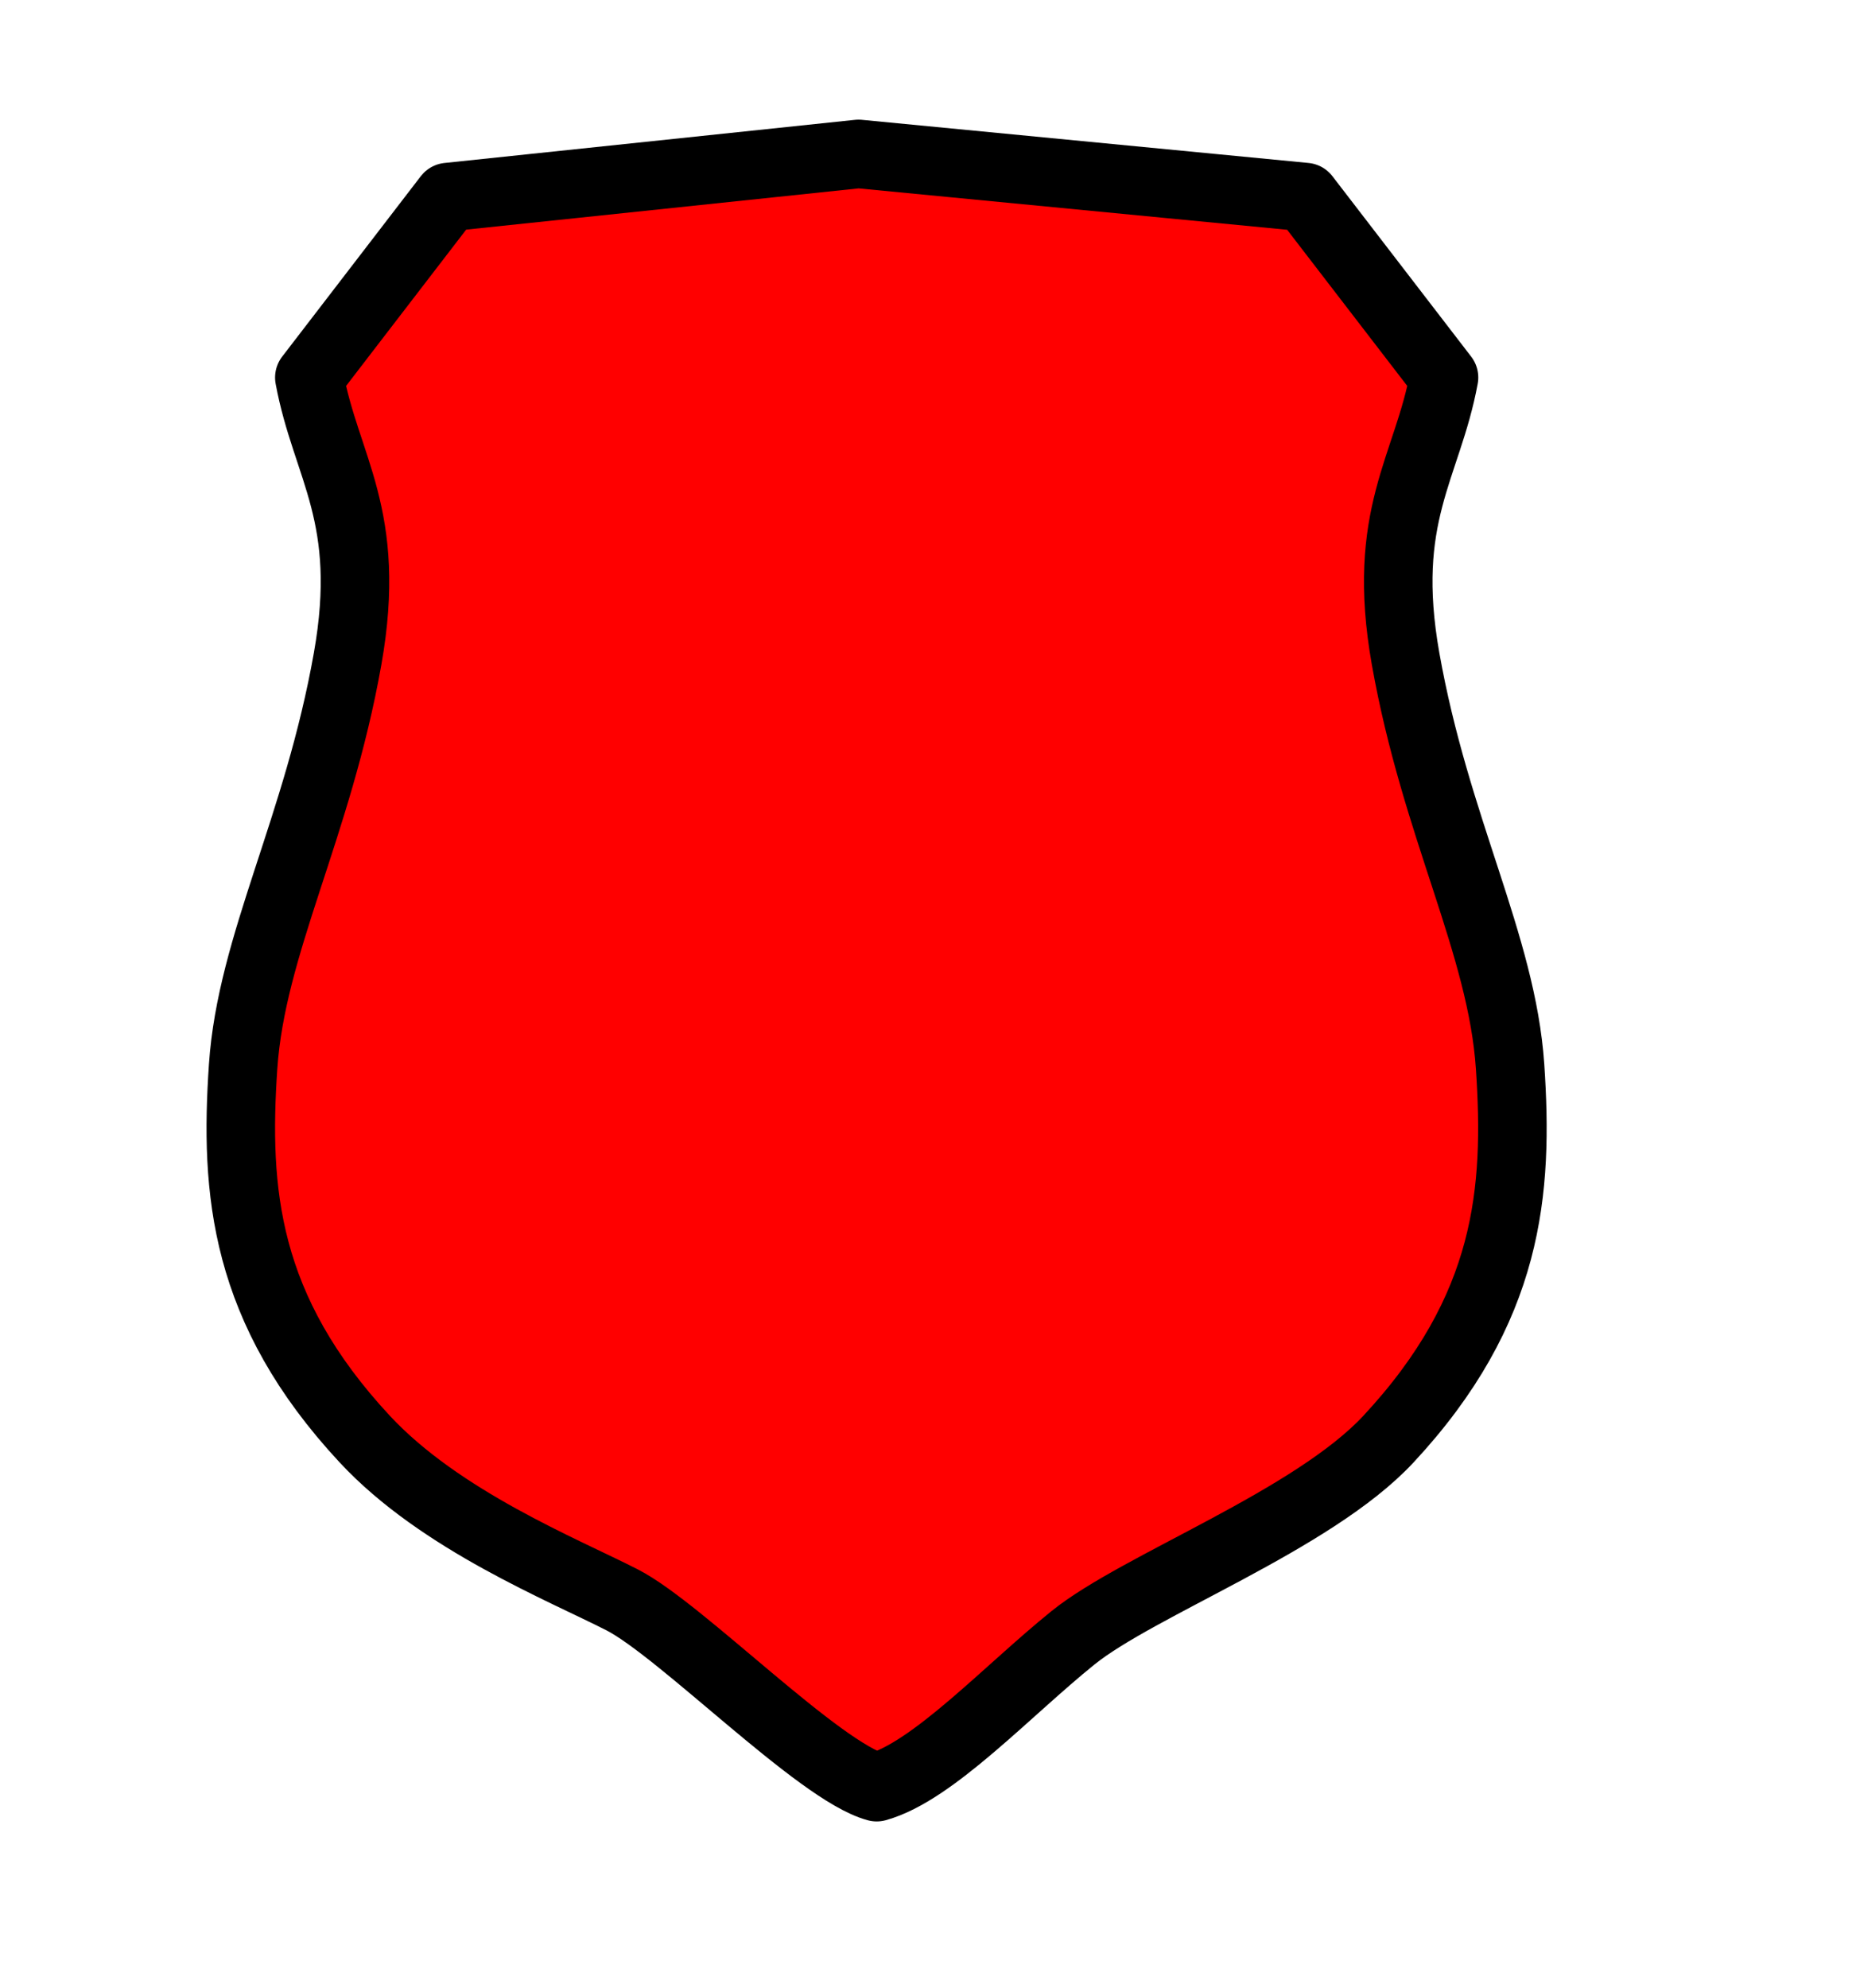 <?xml version="1.0"?><svg width="325" height="348" xmlns="http://www.w3.org/2000/svg">
 <title>Slightly Rounded Cornered Shield 3</title>
 <defs>
  <radialGradient id="svg_4" spreadMethod="pad" cx="0.496" cy="0.504">
   <stop stop-color="#000000" offset="0"/>
   <stop stop-color="#ffffff" offset="1"/>
  </radialGradient>
  <radialGradient id="svg_5" spreadMethod="reflect" cx="0.496" cy="0.504" r="0.5">
   <stop stop-color="#000000" offset="0"/>
   <stop stop-color="#ffffff" offset="1"/>
  </radialGradient>
  <radialGradient id="svg_6" spreadMethod="reflect" cx="0.496" cy="0.504" r="0.5">
   <stop stop-color="#000000" offset="0"/>
   <stop stop-color="#ffffff" offset="1"/>
   <stop stop-color="#ffffff" offset="1"/>
  </radialGradient>
  <radialGradient id="svg_7" spreadMethod="reflect">
   <stop stop-color="#eae5e5" offset="0"/>
   <stop stop-color="#151a1a" offset="1"/>
  </radialGradient>
  <linearGradient id="svg_8" spreadMethod="reflect" x1="0.52" y1="0.547">
   <stop stop-color="#eae5e5" offset="0.871"/>
   <stop stop-color="#151a1a" offset="1"/>
  </linearGradient>
 </defs>
 <g>
  <title>Layer 1</title>
  <path d="m78.442,34.5l-24.275,31.587c2.916,15.802 11.147,24.167 6.706,49.221c-5.251,29.626 -16.854,49.975 -18.301,71.395c-1.473,21.799 0.112,42.445 21.3,65.222c13.26,14.255 34.754,22.864 45.071,28.143c10.317,5.28 34.46,30.063 44.569,32.785c9.832,-2.719 22.857,-16.853 34.373,-26.143c11.515,-9.289 41.983,-20.53 55.243,-34.785c21.187,-22.777 22.773,-43.423 21.3,-65.222c-1.447,-21.42 -13.05,-41.769 -18.301,-71.395c-4.441,-25.054 3.813,-33.419 6.73,-49.221l-24.299,-31.587l-78.226,-7.552l-71.89,7.552z" id="path2161" stroke-dashoffset="0" stroke-miterlimit="4" stroke-linejoin="round" stroke-linecap="round" stroke-width="12" stroke="#000000" fill="#ff0000"/>
 </g>
</svg>